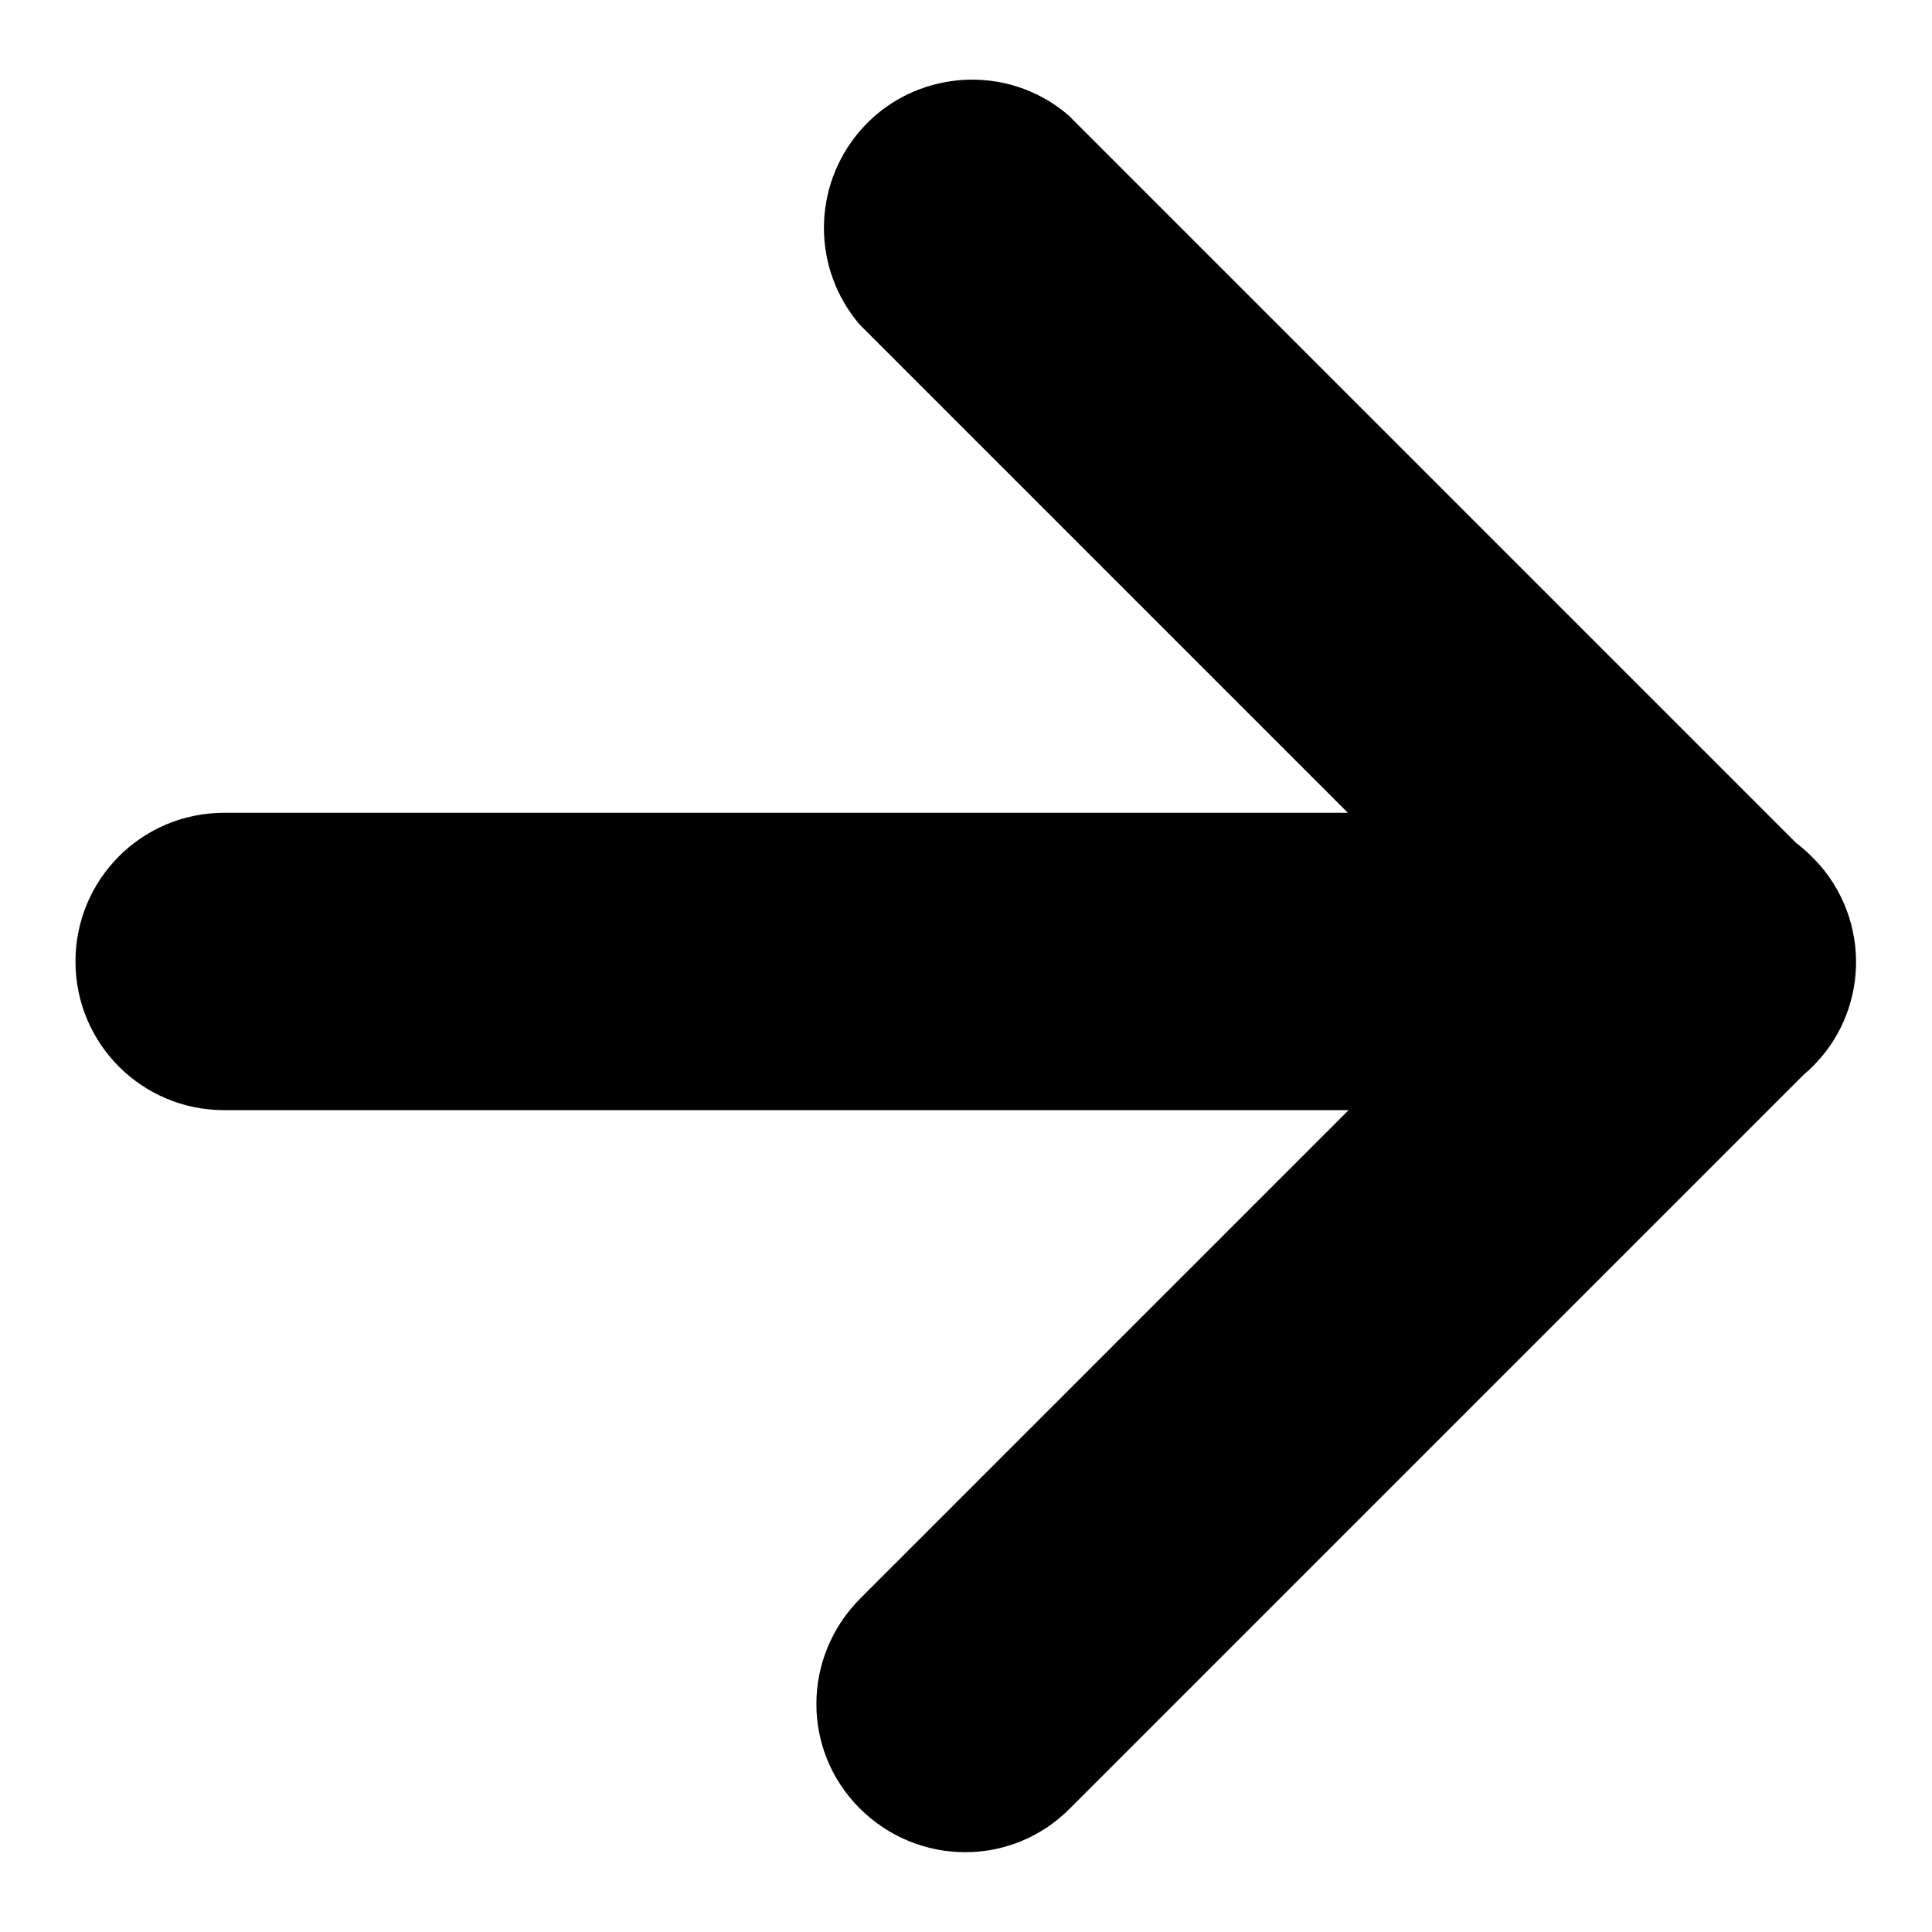<?xml version="1.0" encoding="utf-8"?>
<!-- Svg Vector Icons : http://www.onlinewebfonts.com/icon -->
<!DOCTYPE svg PUBLIC "-//W3C//DTD SVG 1.1//EN" "http://www.w3.org/Graphics/SVG/1.1/DTD/svg11.dtd">
<svg version="1.1" xmlns="http://www.w3.org/2000/svg" xmlns:xlink="http://www.w3.org/1999/xlink" x="0px" y="0px" viewBox="0 0 256 256" enable-background="new 0 0 256 256" xml:space="preserve">
<g> <path fill="#000000" d="M178.7,147.1L114,211.8c-7.7,7.7-7.8,20.1-0.1,27.8c7.7,7.7,20.1,7.8,27.8,0.1l97.3-97.3 c8.3-7,9.3-19.4,2.2-27.7c-1-1.1-2-2.1-3.2-3l-96.4-96.4c-8.2-7.1-20.7-6.1-27.7,2.1c-6.3,7.4-6.3,18.2,0,25.6l64.7,64.7H29.7 c-10.9,0-19.7,8.8-19.7,19.7c0,10.9,8.8,19.7,19.7,19.7H178.7z"/></g>
</svg>